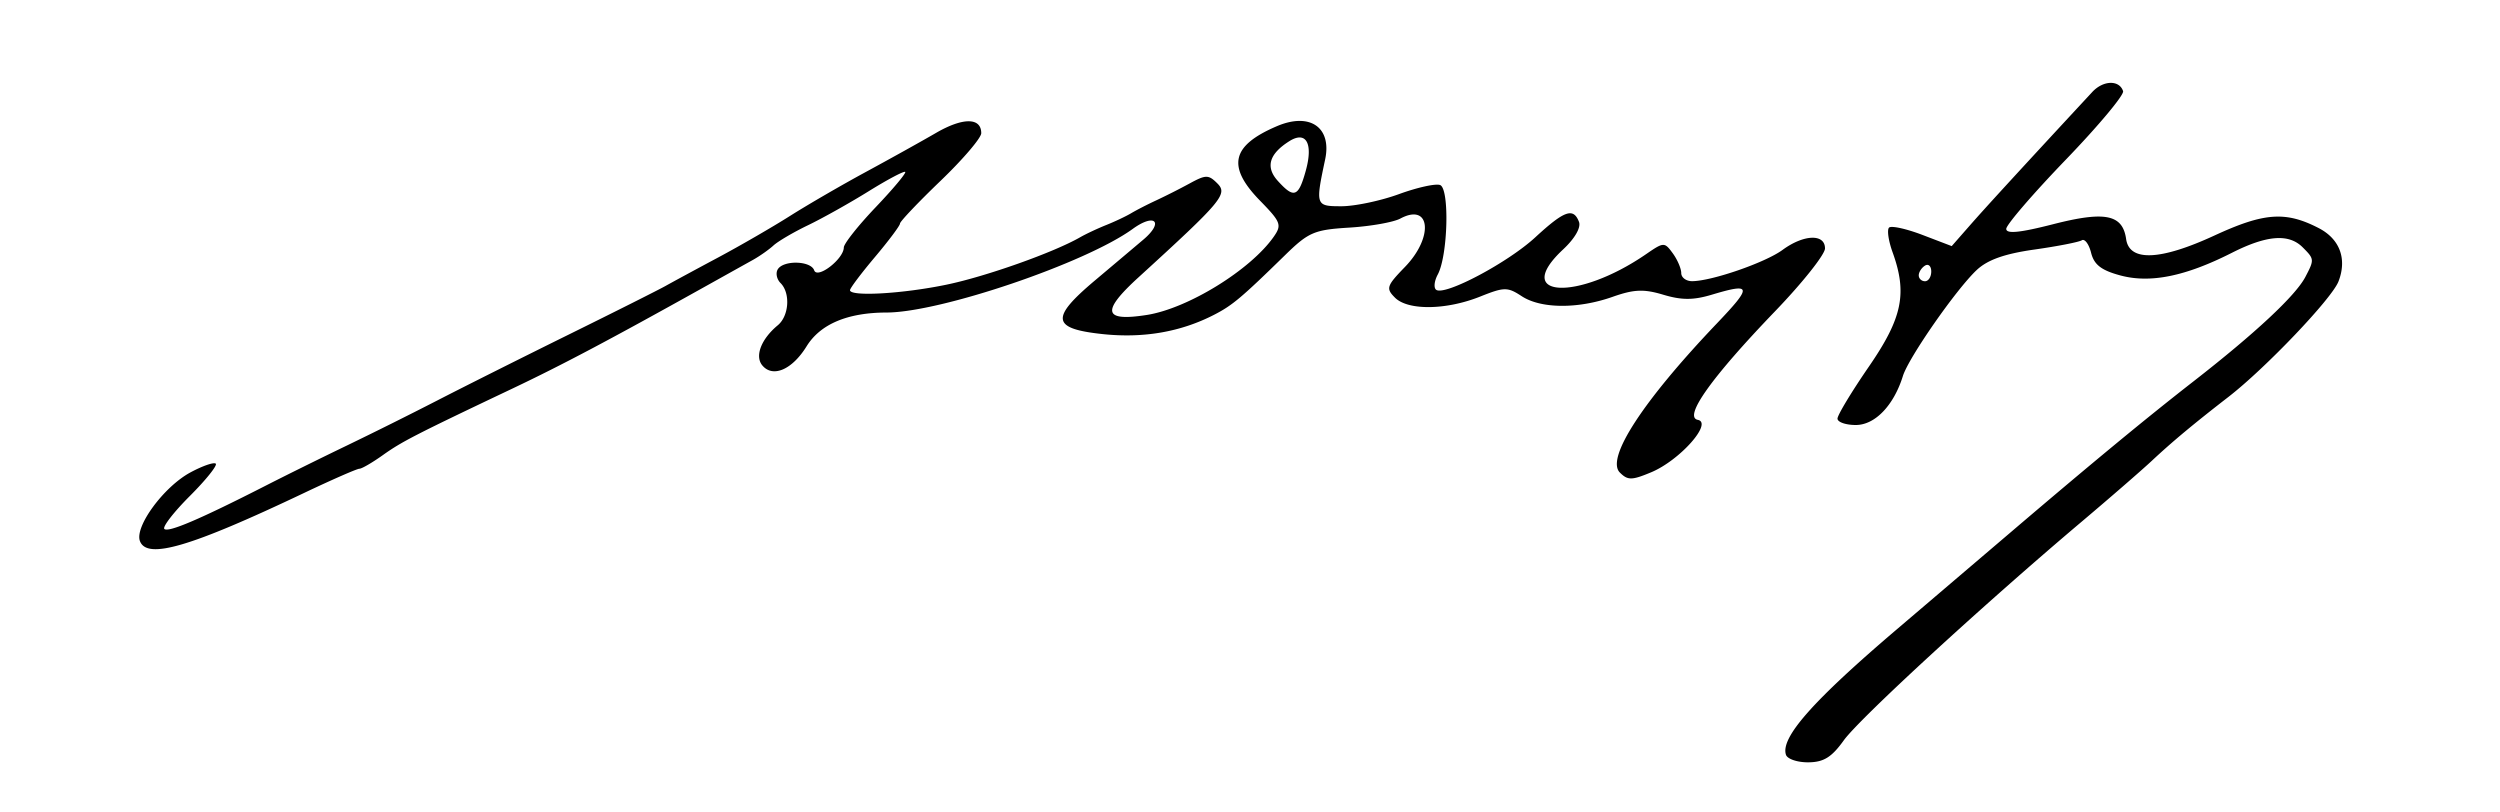 <svg xmlns="http://www.w3.org/2000/svg" width="400" height="130" version="1.0"><path style="fill:#000" d="M285.755 120.766c-.91-2.73 4.27-8.597 17.669-20.016L322 84.918c12.89-10.988 21.451-18.053 28.95-23.892 9.897-7.707 16.334-13.714 17.905-16.71 1.458-2.783 1.45-2.867-.426-4.745-2.227-2.226-5.743-1.952-11.34.884-7.429 3.764-13.045 4.903-17.83 3.615-3.05-.822-4.204-1.713-4.682-3.62-.35-1.393-1.02-2.294-1.491-2.003-.47.29-3.888.958-7.595 1.483-4.741.671-7.47 1.638-9.205 3.262-3.269 3.058-10.905 14.02-11.822 16.97C303 64.875 299.998 68 296.932 68c-1.613 0-2.932-.46-2.932-1.023s2.25-4.293 5-8.288c5.388-7.829 6.199-11.732 3.808-18.343-.655-1.813-.908-3.58-.56-3.927.347-.347 2.745.177 5.328 1.163l4.698 1.795 3.017-3.439c2.51-2.86 8.157-9.014 19.475-21.22 1.745-1.883 4.323-1.955 4.928-.138.198.595-3.927 5.531-9.167 10.97-5.24 5.44-9.527 10.42-9.527 11.068 0 .837 2.172.621 7.515-.747 8.309-2.129 11.106-1.559 11.665 2.377.517 3.641 5.459 3.442 14.144-.571 7.943-3.67 11.385-3.913 16.677-1.177 3.375 1.746 4.554 4.937 3.153 8.539-1.07 2.751-11.65 13.851-17.596 18.461-5.643 4.374-8.966 7.145-12.292 10.25-1.62 1.512-6.676 5.9-11.235 9.75-15.79 13.337-35.543 31.495-38.031 34.962-1.938 2.7-3.212 3.49-5.667 3.51-1.741.016-3.351-.527-3.578-1.206zM309 43.44c0-.857-.45-1.28-1-.941-.55.34-1 1.041-1 1.559s.45.941 1 .941 1-.702 1-1.559zM22.393 86.582c-.886-2.308 3.807-8.696 8.079-10.997 1.947-1.048 3.77-1.676 4.052-1.395.28.282-1.589 2.612-4.156 5.178-2.566 2.567-4.398 4.936-4.07 5.264.614.614 5.69-1.554 16.202-6.92 3.3-1.685 9.15-4.577 13-6.427A705.658 705.658 0 0 0 70 64.057c4.125-2.126 13.575-6.863 21-10.526 7.425-3.664 14.4-7.167 15.5-7.786 1.1-.618 4.882-2.664 8.405-4.546 3.523-1.883 8.698-4.875 11.5-6.65 2.802-1.774 8.245-4.932 12.095-7.017 3.85-2.086 8.918-4.904 11.262-6.264 4.305-2.497 7.238-2.48 7.238.042 0 .755-2.925 4.182-6.5 7.615-3.575 3.432-6.5 6.512-6.5 6.844 0 .331-1.8 2.737-4 5.346-2.2 2.61-4 5-4 5.314 0 1.065 8.469.576 15.5-.894 6.355-1.33 17.084-5.14 21.326-7.573.92-.529 2.799-1.41 4.174-1.96 1.375-.548 3.175-1.4 4-1.893.825-.492 2.625-1.415 4-2.051a111.051 111.051 0 0 0 5.358-2.713c2.589-1.411 3.005-1.41 4.423.007 1.696 1.697.754 2.818-12.628 15.03-5.992 5.468-5.624 7.108 1.347 6.009 6.573-1.036 16.58-7.204 20.297-12.511 1.322-1.887 1.144-2.356-2.18-5.76-5.359-5.488-4.609-8.816 2.69-11.931 5.268-2.248 8.805.186 7.718 5.311-1.569 7.39-1.53 7.5 2.608 7.5 2.142 0 6.284-.873 9.204-1.94 2.92-1.068 5.881-1.722 6.58-1.454 1.528.587 1.251 11.277-.37 14.307-.58 1.081-.683 2.194-.231 2.473 1.486.919 11.456-4.382 15.84-8.422 4.648-4.285 6.088-4.794 6.982-2.465.347.904-.659 2.652-2.531 4.401-8.299 7.752 2.252 8.351 13.283.754 2.81-1.934 2.93-1.938 4.25-.131.748 1.023 1.36 2.448 1.36 3.168 0 .72.788 1.304 1.75 1.298 3.15-.02 11.691-2.975 14.46-5.004 3.402-2.493 6.79-2.61 6.79-.235 0 .962-3.597 5.488-7.992 10.057-10.19 10.595-14.686 16.913-12.358 17.37 2.443.48-2.892 6.48-7.457 8.387-3.113 1.3-3.751 1.306-5.015.043-2.28-2.28 3.669-11.424 15.522-23.857 5.704-5.983 5.606-6.521-.834-4.592-2.93.878-4.803.878-7.736-.001-3.128-.937-4.688-.871-8.126.342-5.538 1.953-11.452 1.909-14.533-.11-2.266-1.485-2.787-1.48-6.648.065-5.429 2.172-11.547 2.25-13.623.174-1.48-1.48-1.351-1.877 1.595-4.916 4.623-4.77 4.088-10.325-.745-7.739-1.095.586-4.764 1.236-8.152 1.444-5.62.345-6.524.732-10.28 4.4-6.975 6.815-8.415 8.027-11.315 9.525-5.364 2.771-11.356 3.812-17.912 3.11-8.125-.87-8.36-2.549-1.198-8.58 2.856-2.404 6.343-5.346 7.75-6.537 3.33-2.82 1.86-4.293-1.705-1.71-7.565 5.481-30.774 13.366-39.382 13.38-6.252.011-10.603 1.85-12.804 5.41-2.312 3.742-5.404 5.07-7.085 3.046-1.23-1.483-.176-4.213 2.478-6.416 1.81-1.501 2.048-5.152.442-6.758-.612-.612-.81-1.602-.44-2.2.923-1.495 5.286-1.373 5.824.163.505 1.446 4.722-1.806 4.74-3.655.005-.602 2.294-3.493 5.086-6.425 2.792-2.931 4.925-5.479 4.74-5.662-.185-.182-2.812 1.205-5.837 3.084s-7.393 4.326-9.706 5.44c-2.313 1.112-4.805 2.573-5.538 3.245-.734.673-2.216 1.714-3.295 2.314-1.078.6-4.661 2.597-7.961 4.438C97.58 54.351 89.899 58.414 82 62.165c-15.629 7.422-17.705 8.489-20.765 10.668C59.56 74.025 57.879 75 57.498 75c-.381 0-4.362 1.743-8.846 3.874-18.224 8.66-25.117 10.684-26.259 7.708zm186.54-59.302c1.198-4.34.045-6.387-2.644-4.69-3.234 2.04-3.843 4.14-1.842 6.351 2.596 2.869 3.308 2.605 4.486-1.66z"/></svg>